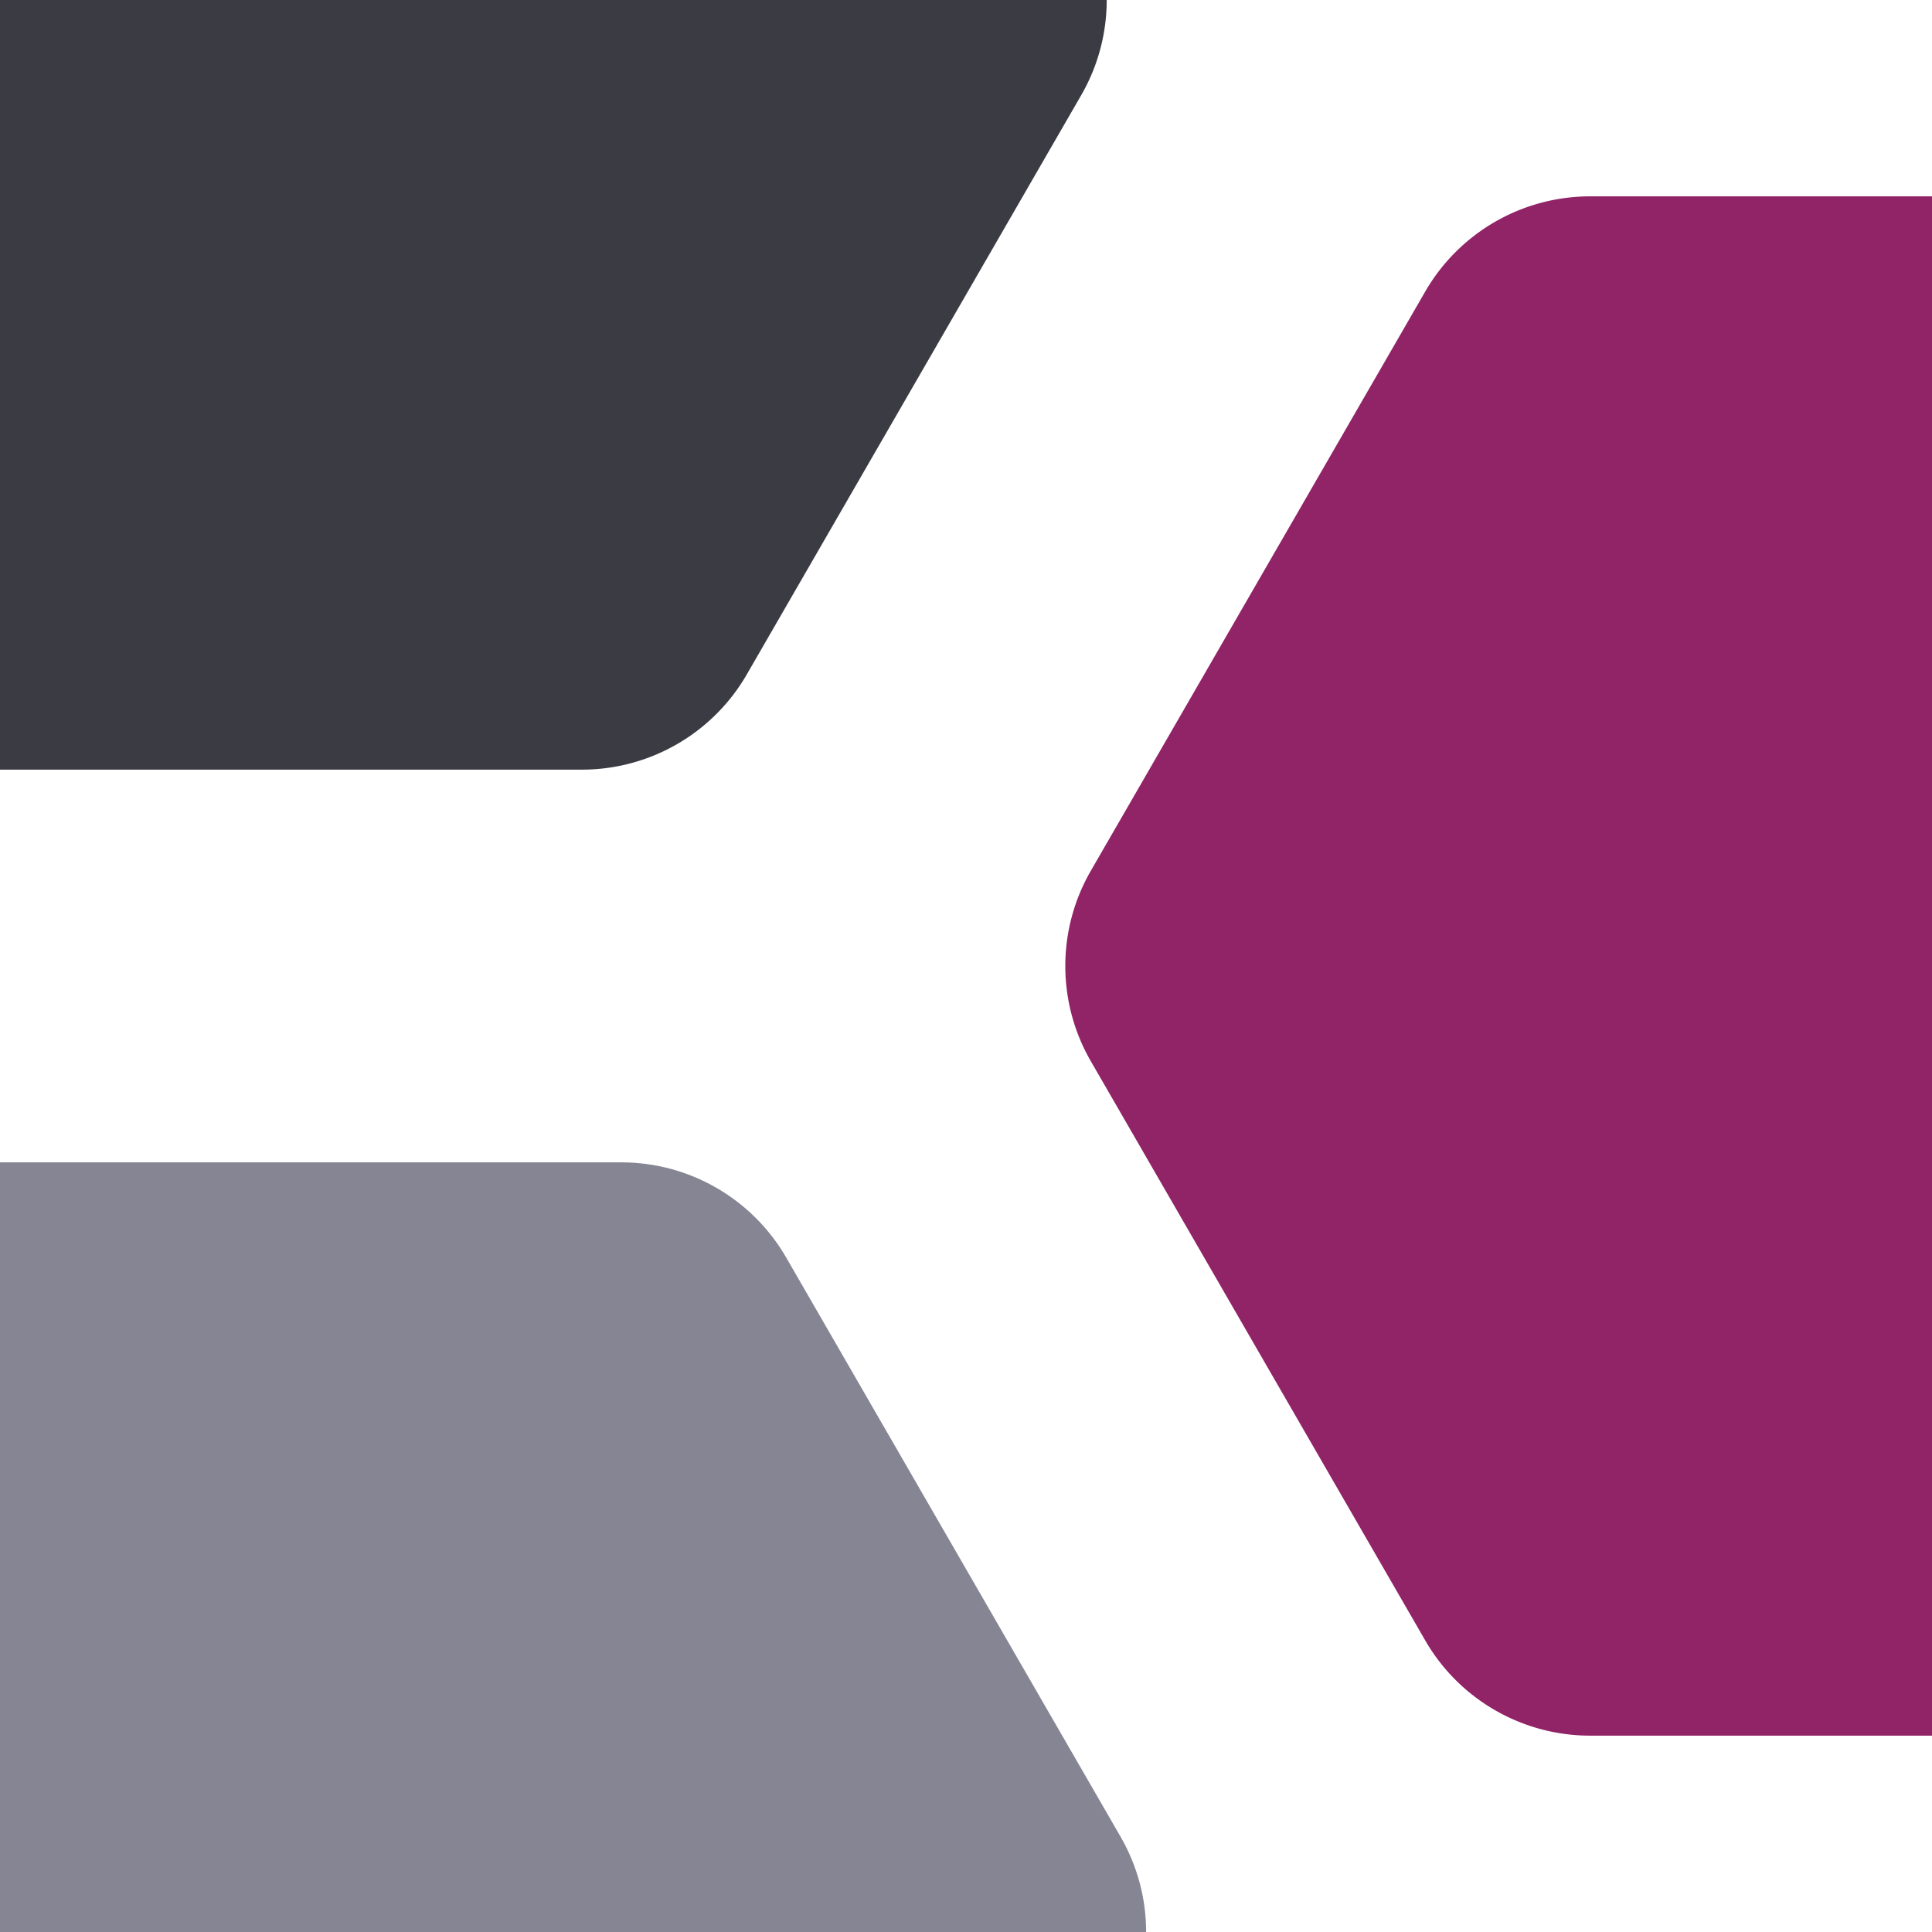 <svg xmlns="http://www.w3.org/2000/svg" viewBox="0 0 300 300"><path fill="#858594" d="M177.97 300H0V180.49h96.48c10.56 0 20.32 5.64 25.6 14.78l51.93 89.95c2.64 4.58 3.96 9.68 3.96 14.78z"></path><path fill="#912367" d="M300 30.49v239.02h-53.09c-10.56 0-20.32-5.64-25.6-14.78l-51.93-89.95a29.562 29.562 0 010-29.56l51.93-89.95a29.573 29.573 0 0125.6-14.78H300z"></path><path fill="#3b3b43" d="M171.85 0c0 5.1-1.32 10.2-3.96 14.78l-51.93 89.95a29.573 29.573 0 01-25.6 14.78H0V0h171.85z"></path></svg>